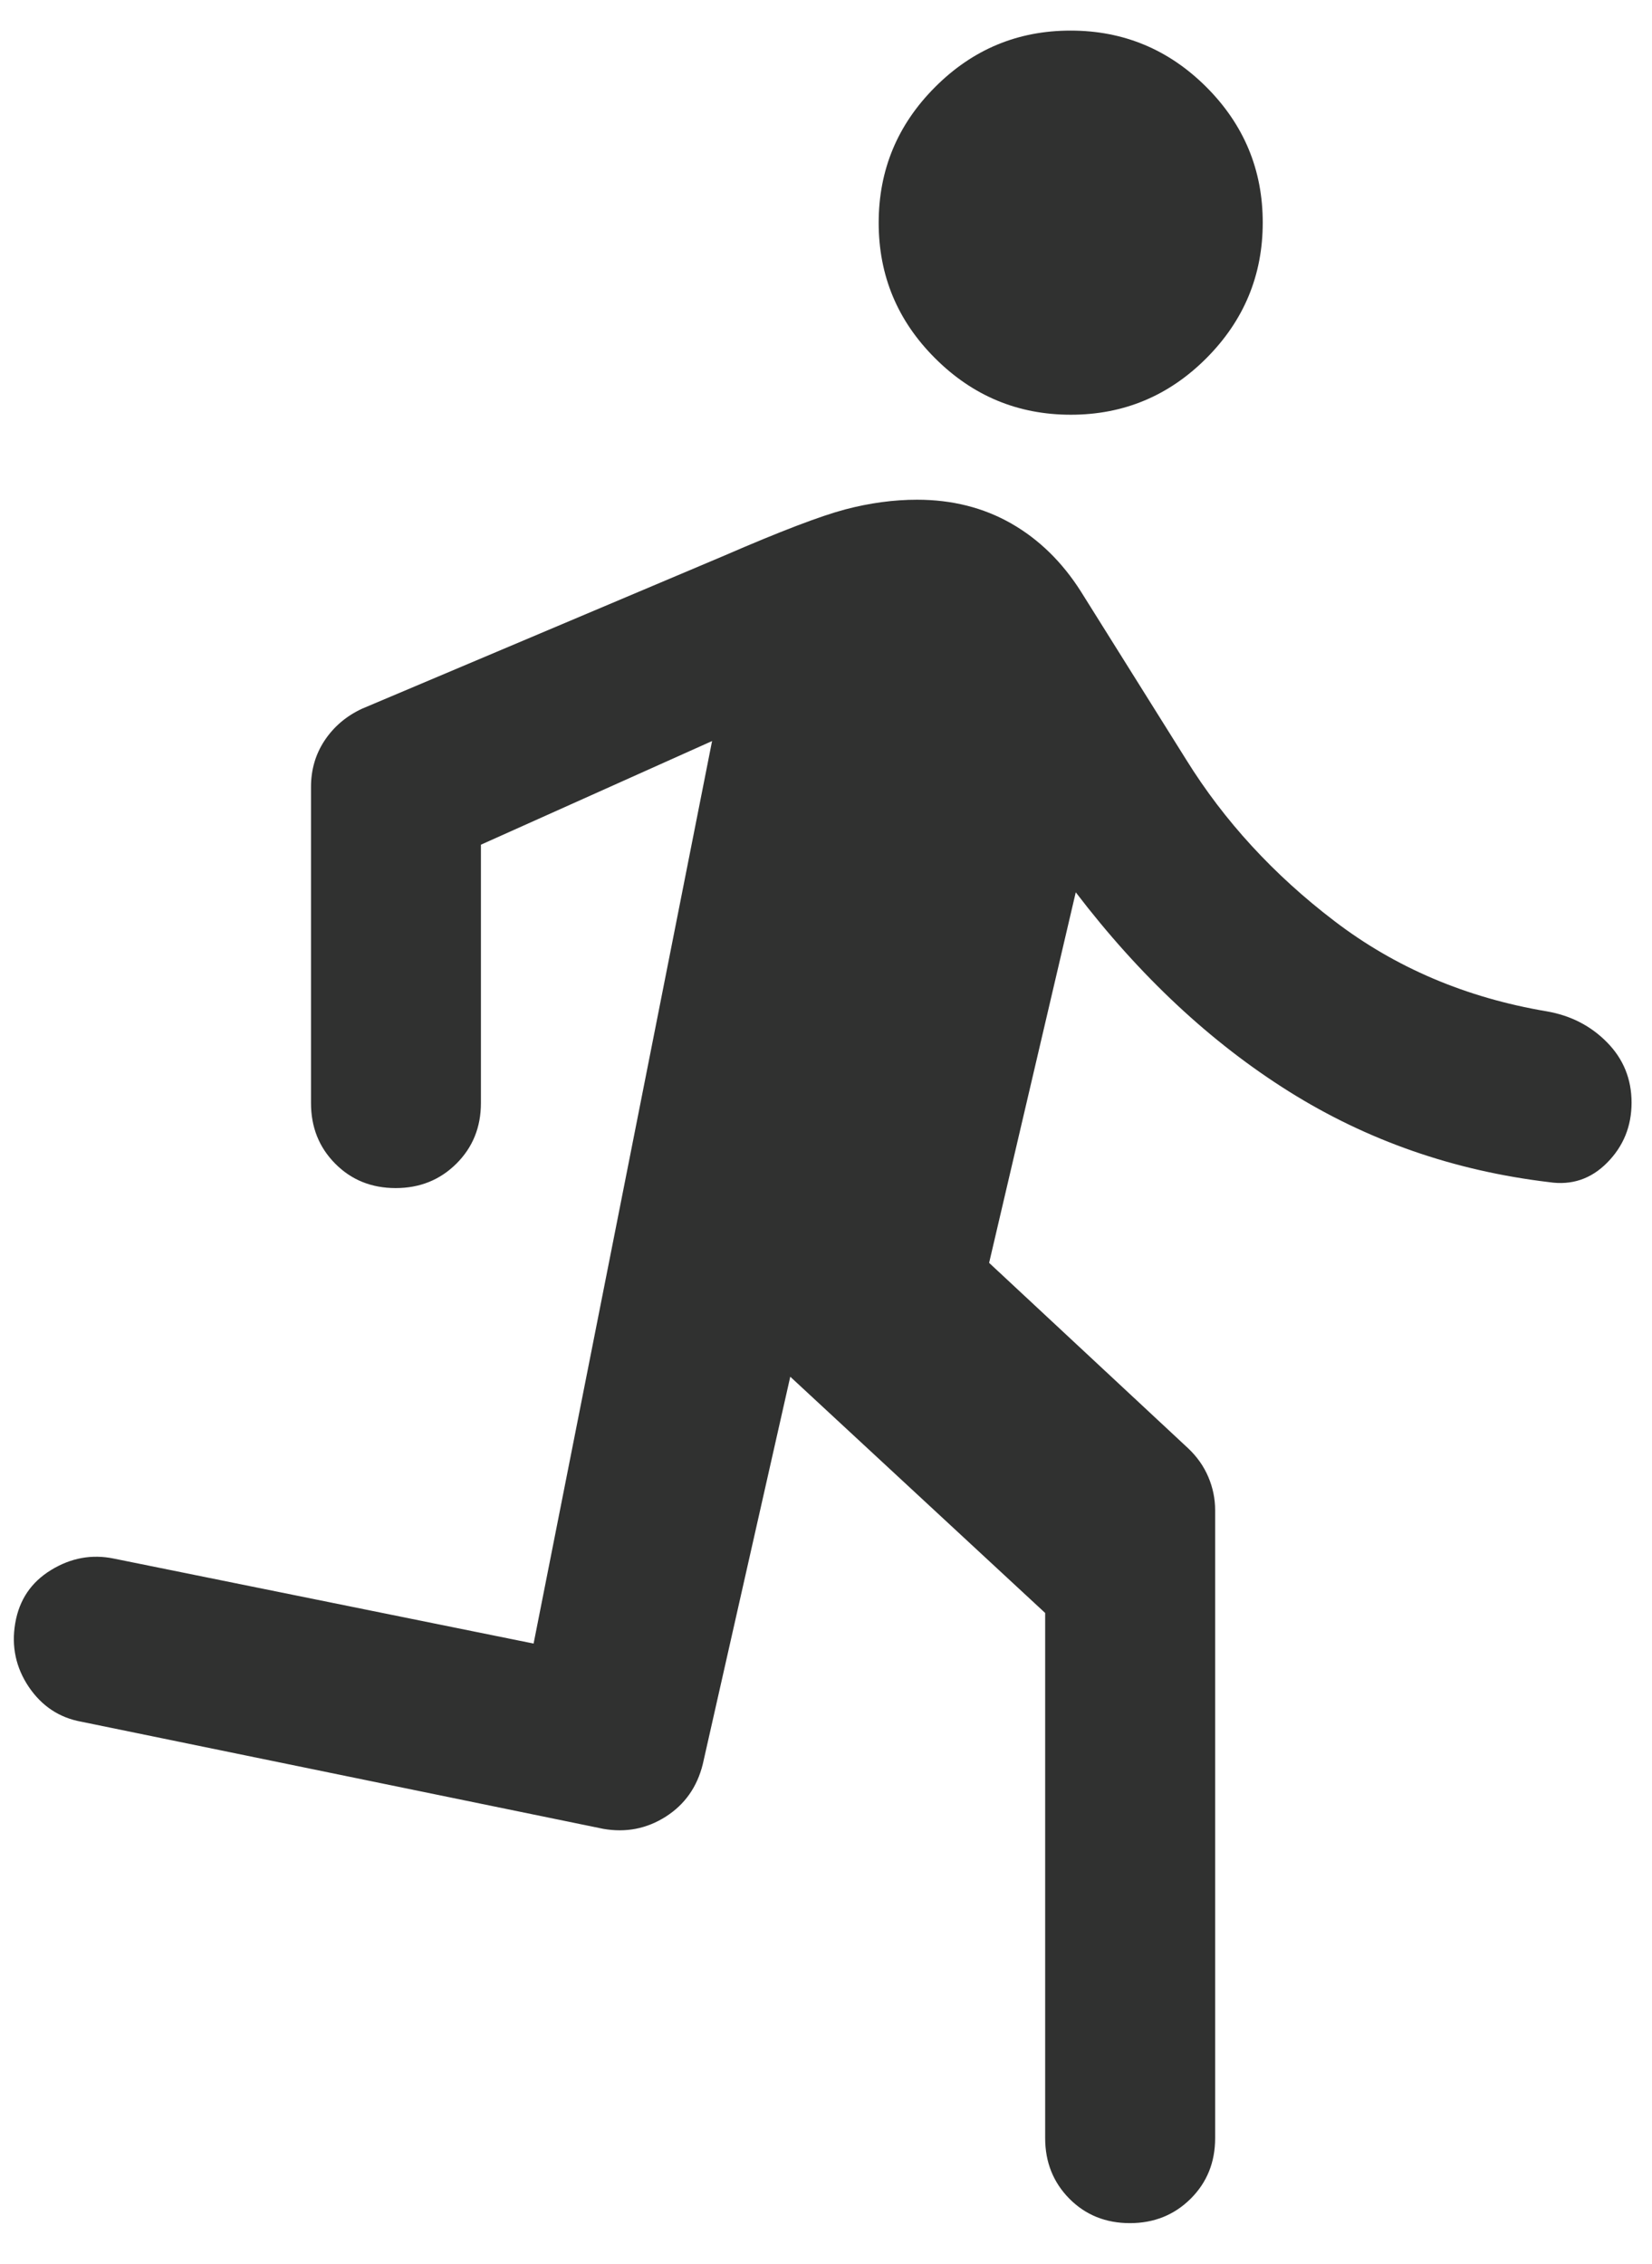 <svg xmlns="http://www.w3.org/2000/svg" width="27" height="37" viewBox="0 0 27 37" fill="none"><path d="M17.082 34.945V26.361L12.916 22.5L11.486 28.833C11.393 29.206 11.192 29.491 10.882 29.689C10.571 29.887 10.231 29.954 9.86 29.889L1.333 28.139C0.971 28.074 0.684 27.884 0.471 27.57C0.259 27.255 0.184 26.907 0.249 26.528C0.314 26.148 0.508 25.859 0.833 25.66C1.157 25.461 1.499 25.398 1.86 25.472L8.721 26.861L11.638 12.111L7.86 13.805V18.028C7.86 18.421 7.727 18.751 7.46 19.017C7.192 19.284 6.861 19.417 6.467 19.417C6.072 19.417 5.742 19.284 5.478 19.017C5.214 18.751 5.083 18.421 5.083 18.028V12.861C5.083 12.577 5.158 12.323 5.308 12.098C5.459 11.873 5.661 11.702 5.916 11.583L11.832 9.083C12.749 8.685 13.409 8.433 13.812 8.326C14.214 8.22 14.607 8.167 14.988 8.167C15.56 8.167 16.073 8.296 16.527 8.555C16.981 8.815 17.36 9.185 17.666 9.667L19.388 12.417C20.009 13.417 20.816 14.296 21.812 15.055C22.807 15.815 23.962 16.306 25.277 16.528C25.671 16.596 26 16.765 26.267 17.037C26.533 17.308 26.666 17.636 26.666 18.02C26.666 18.405 26.534 18.731 26.269 19C26.004 19.269 25.687 19.375 25.319 19.32C23.763 19.134 22.347 18.641 21.069 17.84C19.791 17.039 18.629 15.954 17.582 14.583L16.166 20.639L19.416 23.667C19.564 23.806 19.675 23.964 19.749 24.139C19.823 24.314 19.86 24.494 19.86 24.68V34.945C19.86 35.338 19.727 35.668 19.46 35.934C19.192 36.2 18.861 36.333 18.467 36.333C18.072 36.333 17.742 36.2 17.478 35.934C17.215 35.668 17.082 35.338 17.082 34.945ZM17.501 6.778C16.639 6.778 15.9 6.471 15.284 5.856C14.668 5.242 14.361 4.504 14.361 3.641C14.361 2.778 14.668 2.039 15.282 1.424C15.896 0.808 16.634 0.5 17.497 0.5C18.36 0.5 19.099 0.807 19.715 1.421C20.33 2.036 20.638 2.774 20.638 3.637C20.638 4.499 20.331 5.238 19.717 5.854C19.102 6.47 18.364 6.778 17.501 6.778Z" fill="#303130"></path></svg>